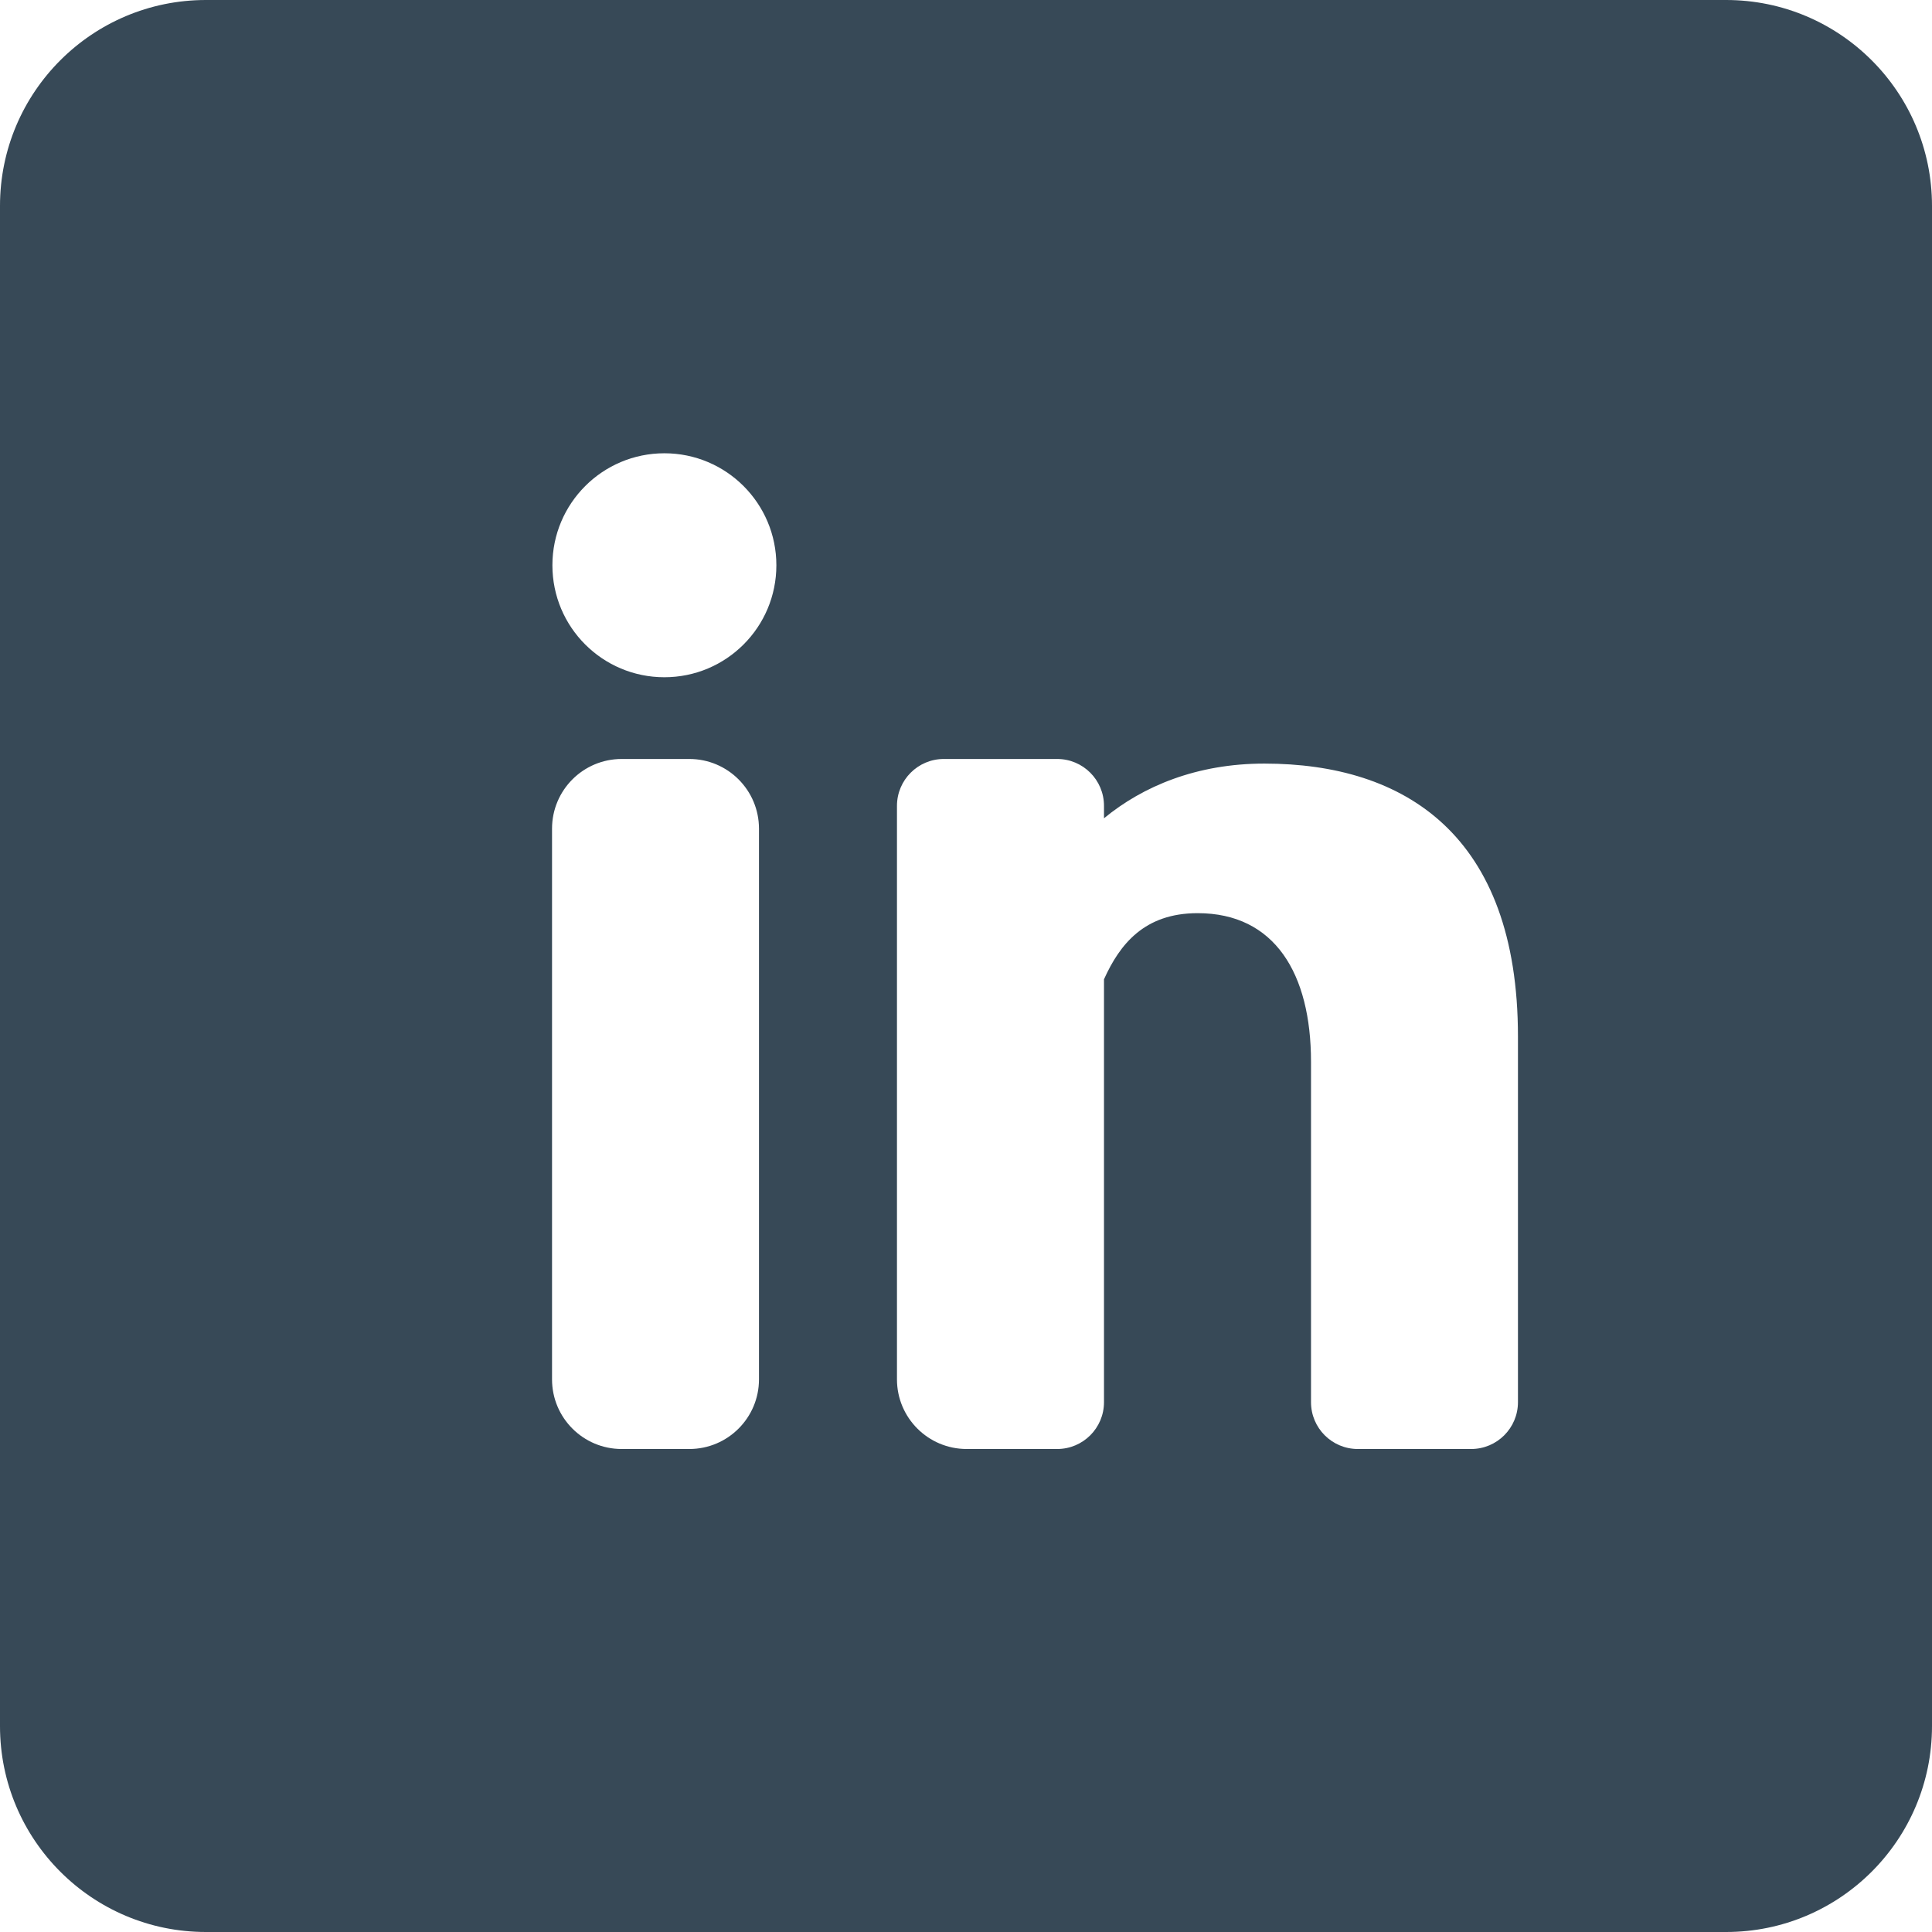 <svg width="26" height="26" viewBox="0 0 26 26" fill="none" xmlns="http://www.w3.org/2000/svg">
<path id="Vector" d="M23.229 0H2.771C1.241 0 0 1.24 0 2.771V23.229C0 24.76 1.241 26 2.771 26H23.229C24.759 26 26 24.76 26 23.229V2.771C26 1.24 24.759 0 23.229 0ZM10.214 18.563C10.214 19.08 9.794 19.5 9.277 19.5H8.366C7.848 19.5 7.429 19.08 7.429 18.563V11.152C7.429 10.634 7.848 10.214 8.366 10.214H9.277C9.794 10.214 10.214 10.634 10.214 11.152V18.563ZM8.941 9.114C8.108 9.114 7.434 8.44 7.434 7.607C7.434 6.775 8.108 6.1 8.941 6.1C9.774 6.1 10.448 6.775 10.448 7.607C10.448 8.44 9.774 9.114 8.941 9.114ZM20.428 18.87C20.428 19.218 20.146 19.5 19.798 19.5H18.273C17.925 19.5 17.643 19.218 17.643 18.87V14.29C17.643 13.1 17.154 12.289 16.117 12.289C15.399 12.289 15.069 12.709 14.857 13.179V18.87C14.857 19.218 14.575 19.5 14.227 19.5H13.009C12.491 19.5 12.071 19.08 12.071 18.563V10.845C12.071 10.496 12.354 10.214 12.701 10.214H14.227C14.575 10.214 14.857 10.496 14.857 10.845V11.012C15.383 10.579 16.107 10.276 17.015 10.276C18.901 10.276 20.428 11.233 20.428 13.949V18.87H20.428Z" fill="#374957"/>
</svg>
